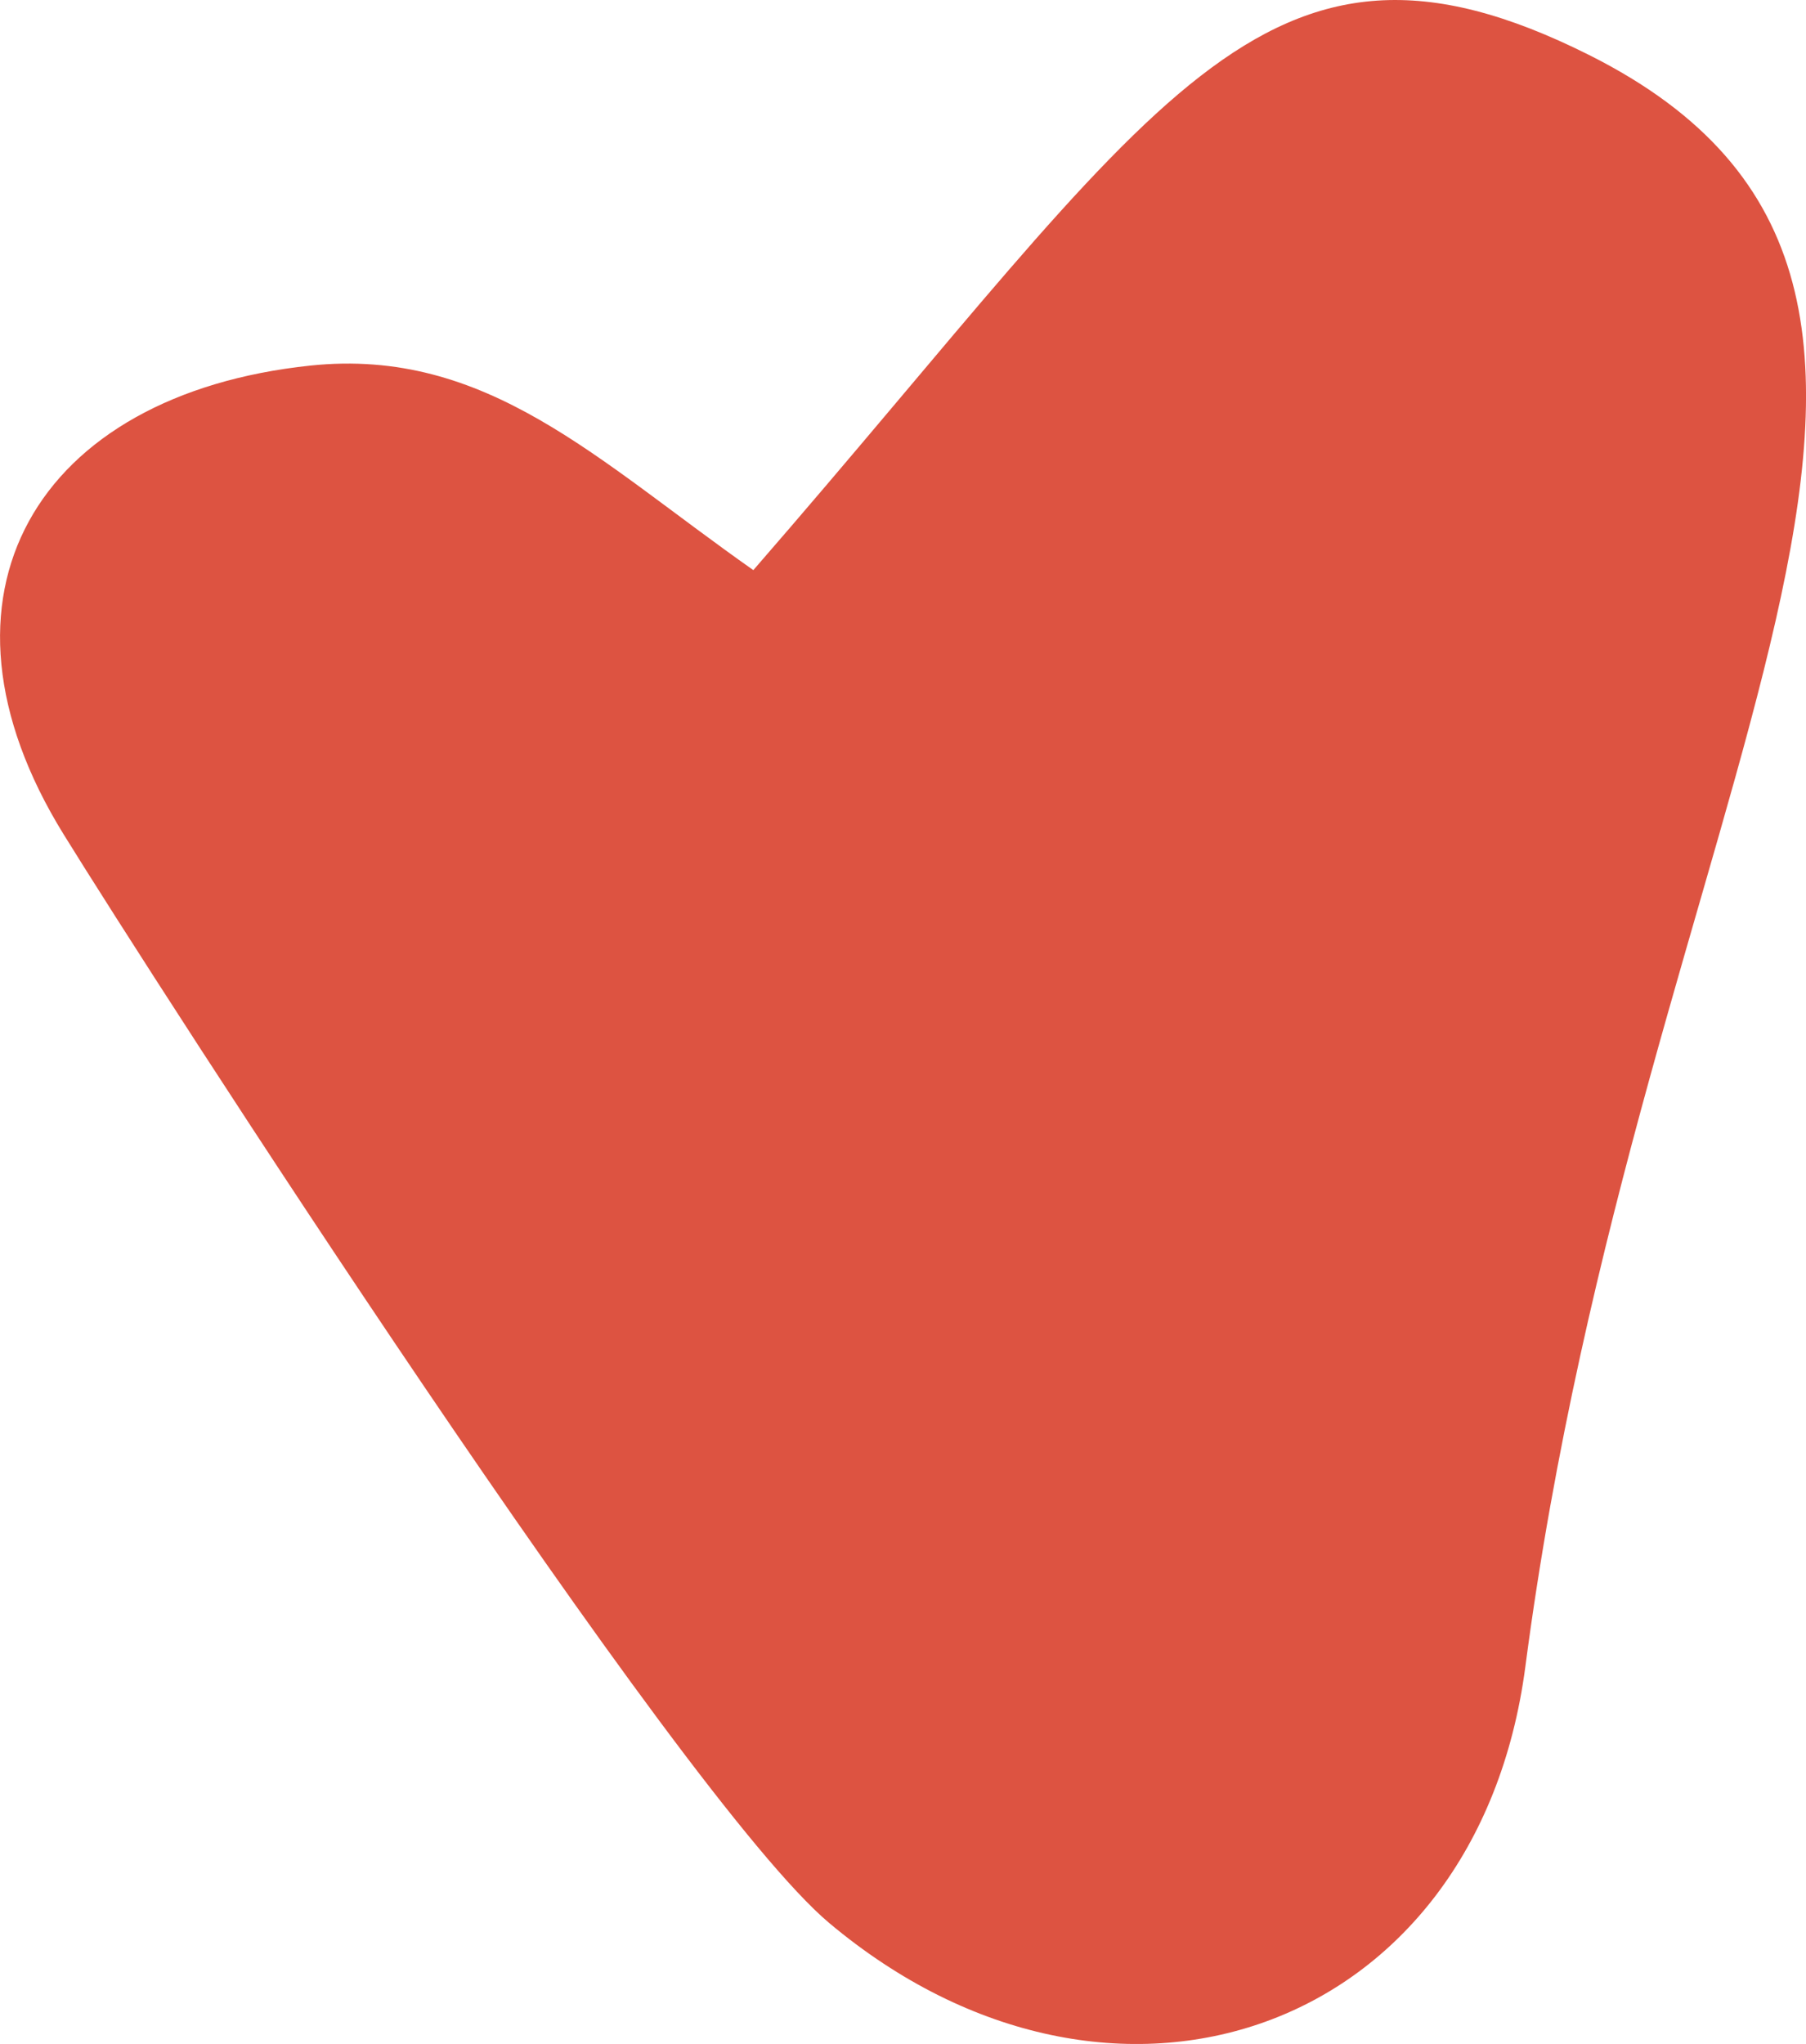 <svg width="38" height="43" viewBox="0 0 38 43" fill="none" xmlns="http://www.w3.org/2000/svg">
<g clip-path="url(#clip0_153_2624)">
<path d="M15.851 11.994C24.389 2.176 26.543 -2.292 33.428 1.153C43.281 6.085 34.507 16.666 32.095 35.062C31.08 42.794 23.403 45.455 17.447 40.455C14.289 37.805 3.228 20.613 1.339 17.553C-1.766 12.531 0.765 8.299 6.529 7.691C10.243 7.301 12.573 9.693 15.851 11.994Z" fill="#DD5341"/>
</g>
<defs>
<clipPath id="clip0_153_2624">
<rect width="38" height="43" fill="white"/>
</clipPath>
</defs>
</svg>
